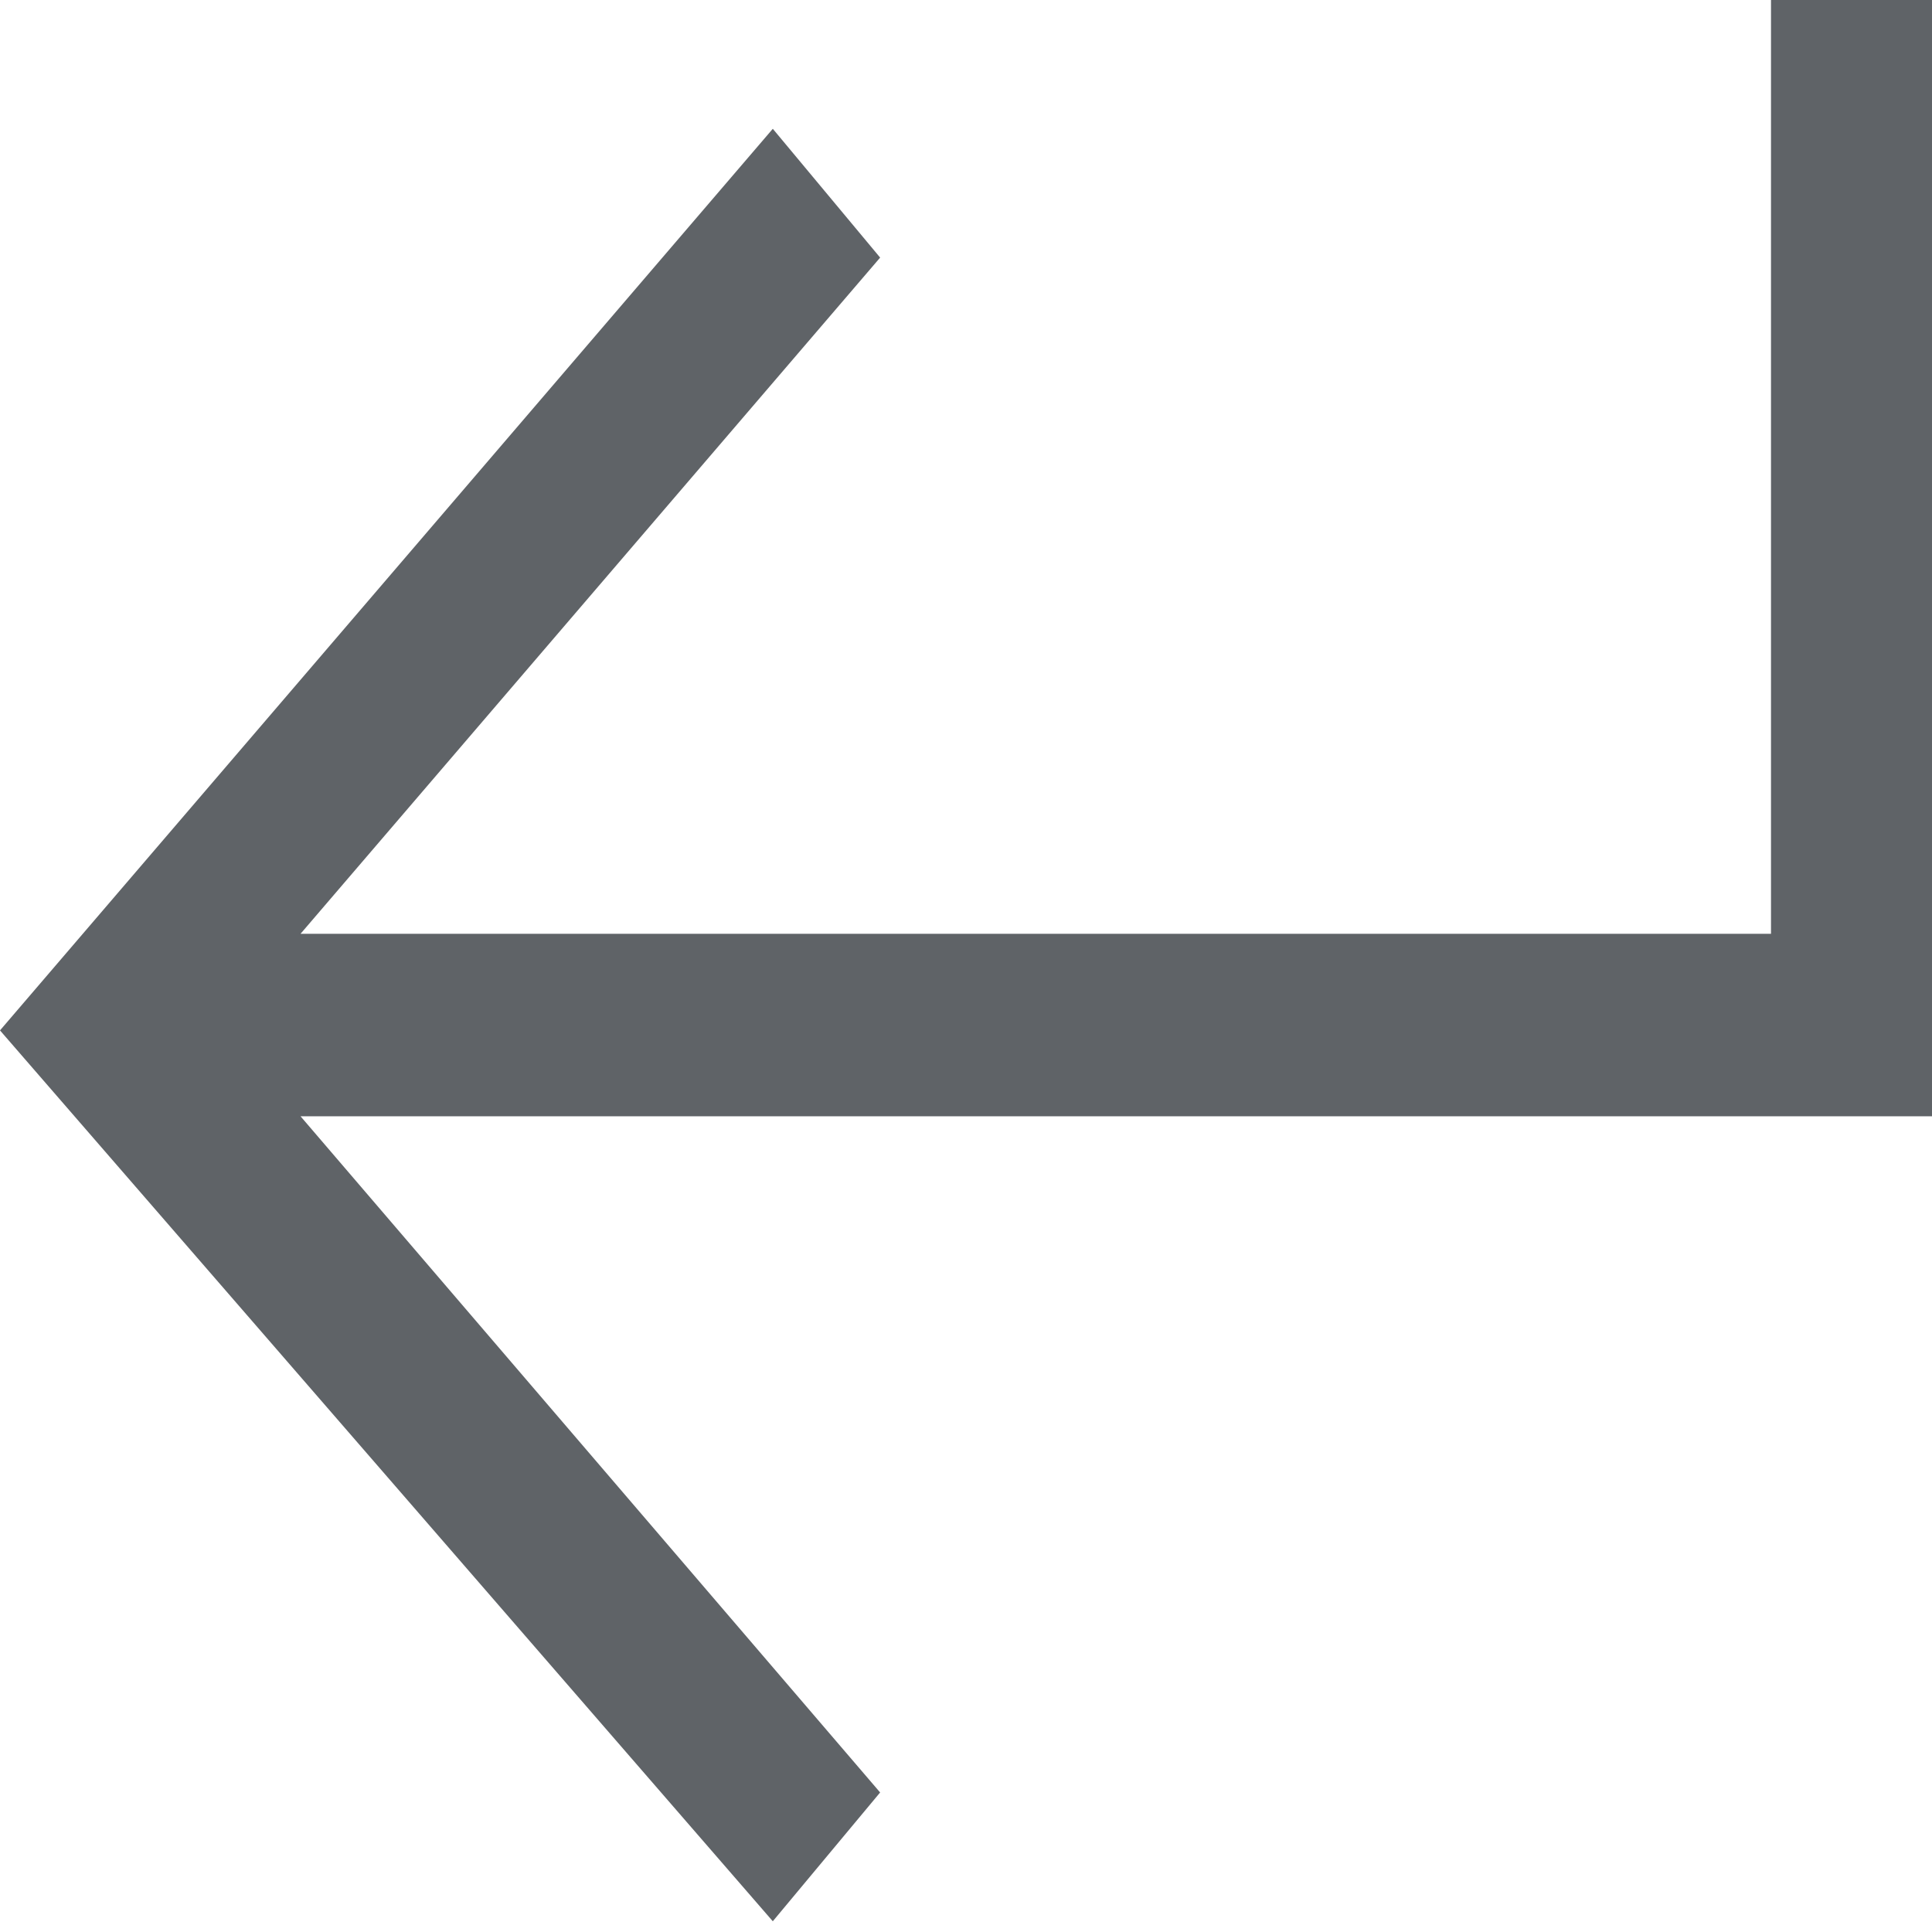 <?xml version="1.0" encoding="utf-8"?>
<!-- Generator: Adobe Illustrator 26.3.1, SVG Export Plug-In . SVG Version: 6.00 Build 0)  -->
<svg version="1.1" id="Layer_1" xmlns="http://www.w3.org/2000/svg" xmlns:xlink="http://www.w3.org/1999/xlink" x="0px" y="0px"
	 viewBox="0 0 18 18" style="enable-background:new 0 0 18 18;" xml:space="preserve">
<style type="text/css">
	.st0{fill:#5F6367;}
</style>
<g>
	<path class="st0" d="M18,10.4H2.8l5.4,6.3l-1,1.2L0,9.6l7.2-8.4l1,1.2L2.8,8.7h13.7V0H18V10.4z"/>
</g>
</svg>
